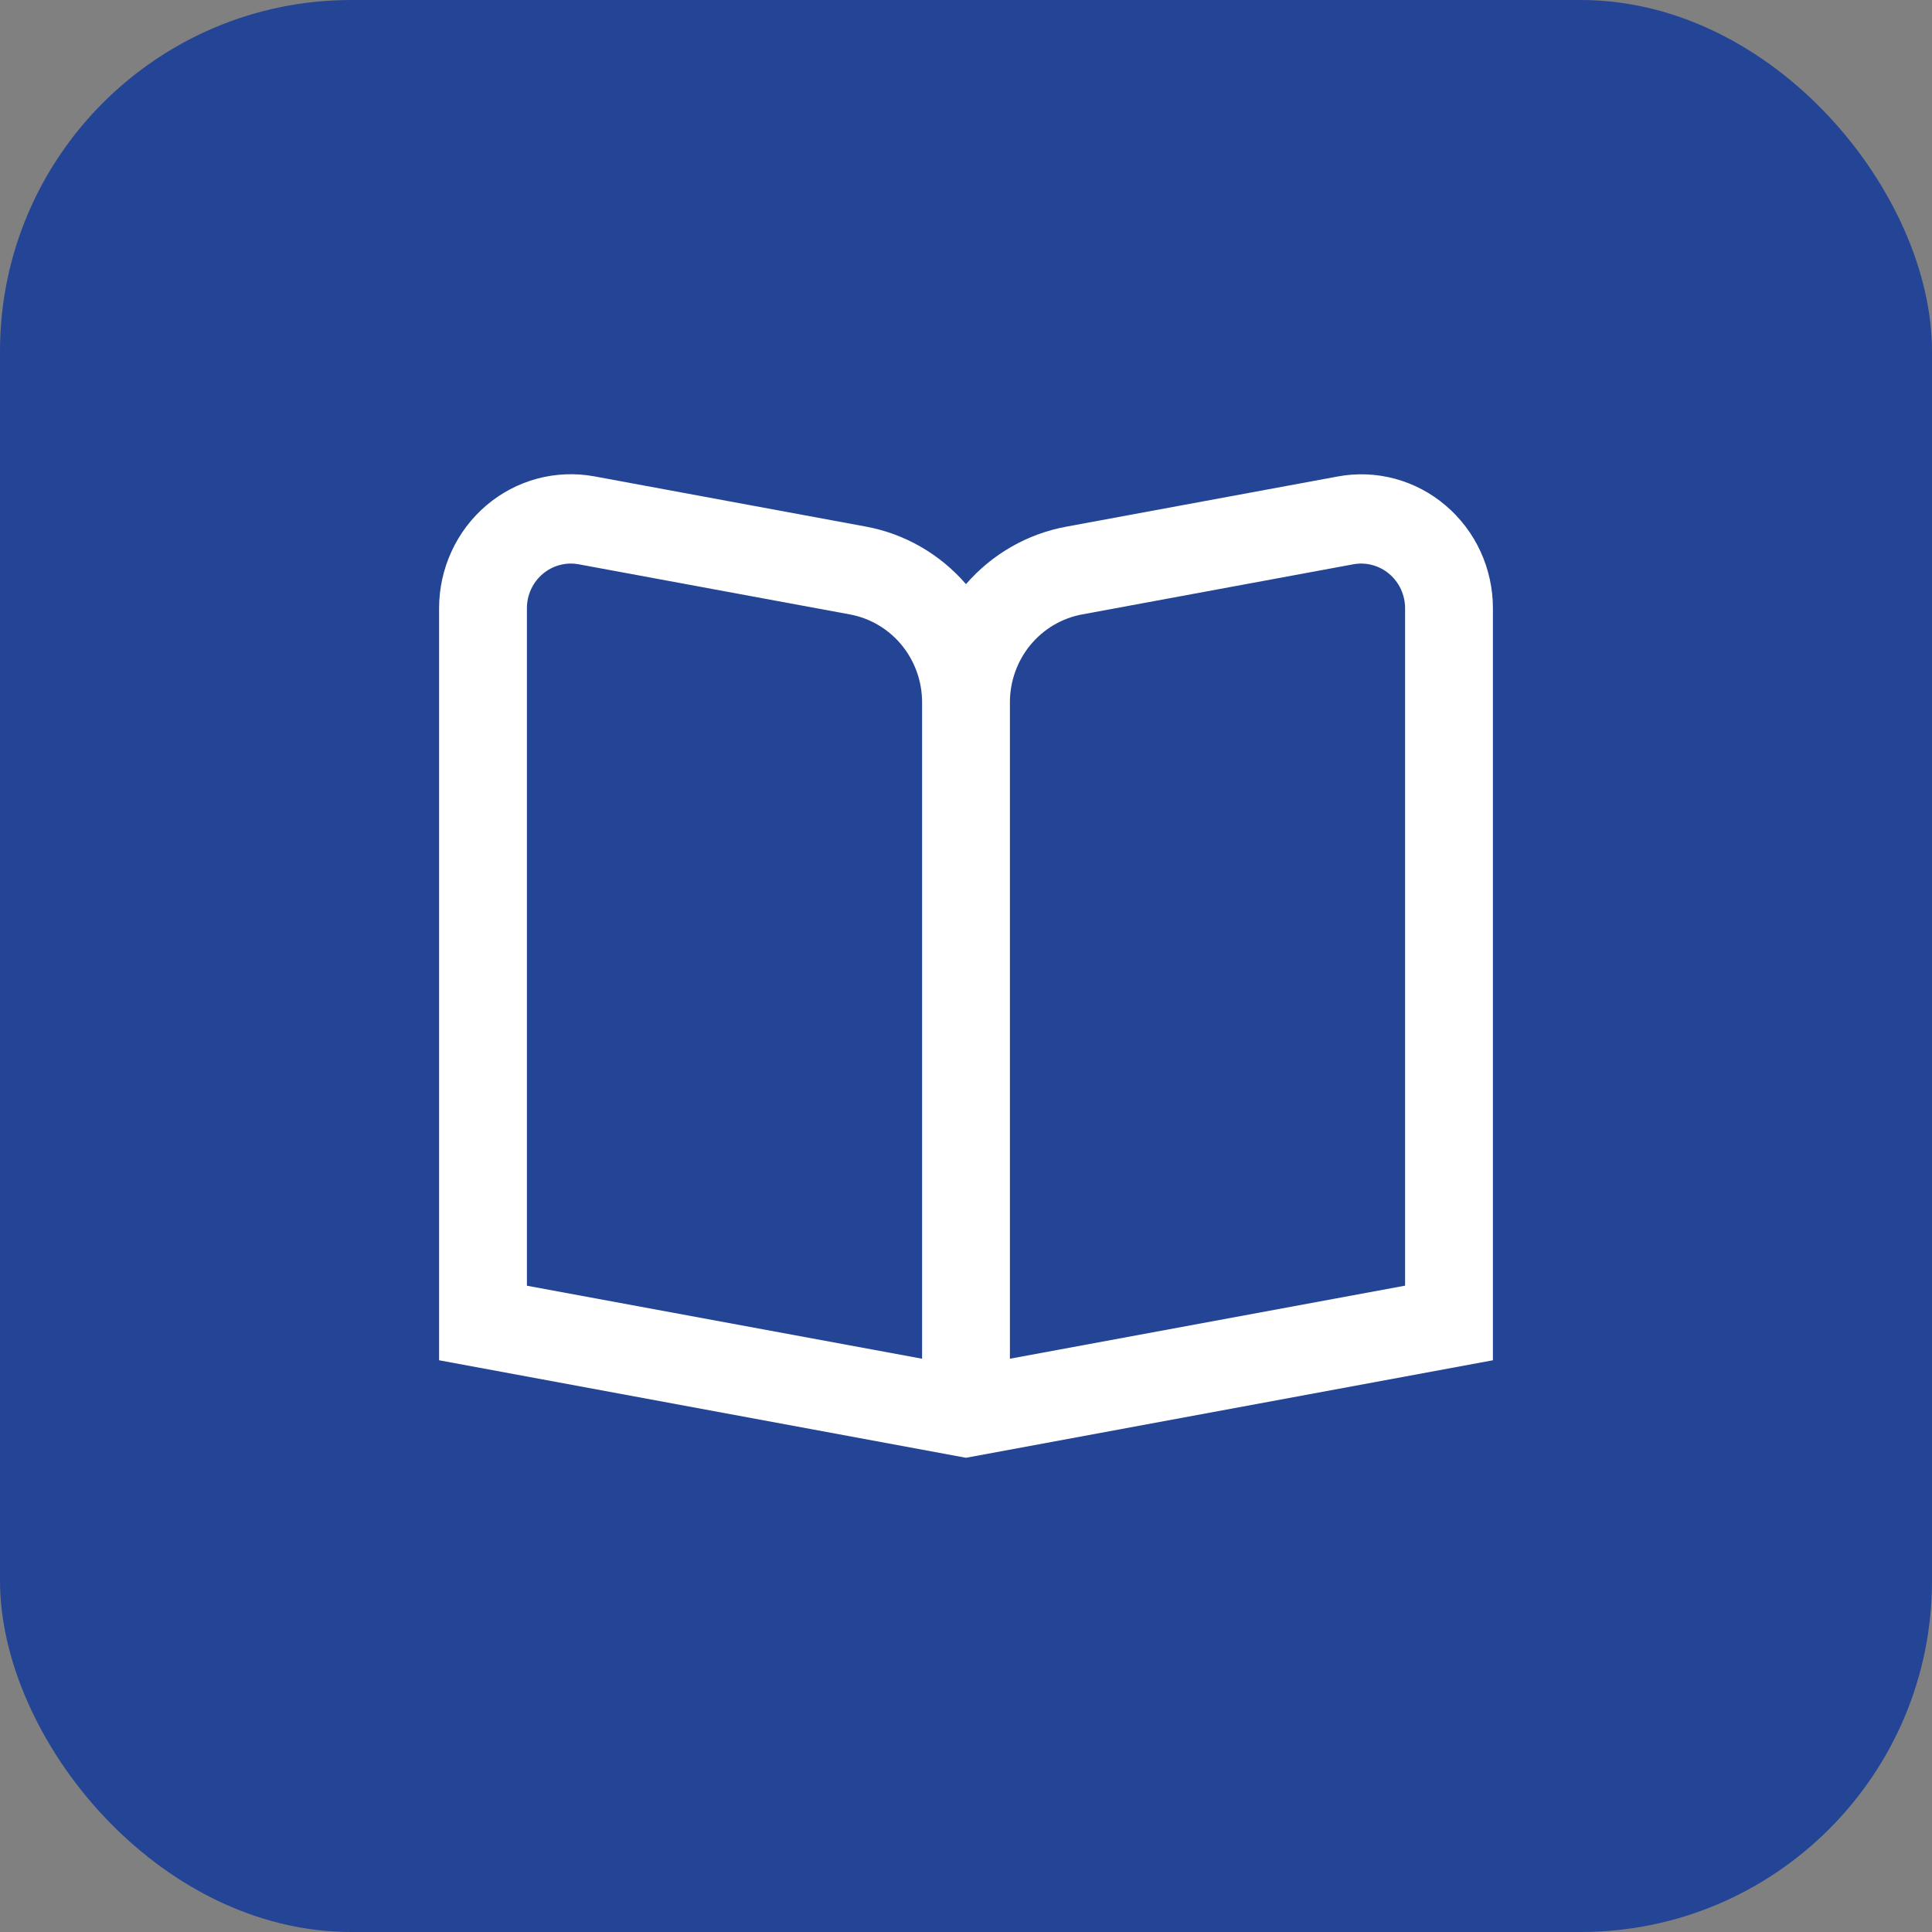 <svg width="55" height="55" viewBox="0 0 55 55" fill="none" xmlns="http://www.w3.org/2000/svg">
<rect x="0" y="0" width="55" height="55" fill="#808080" stroke="none"/>
<rect width="55" height="55" rx="10" fill="#244595"/>
<path d="M41.153 14.389C40.732 14.03 40.238 13.77 39.707 13.628C39.176 13.485 38.62 13.464 38.08 13.565L30.355 14.993C29.25 15.196 28.244 15.772 27.5 16.629C26.757 15.771 25.751 15.193 24.645 14.99L16.92 13.561C16.38 13.462 15.825 13.484 15.293 13.626C14.762 13.769 14.269 14.028 13.847 14.386C13.426 14.744 13.086 15.192 12.854 15.698C12.621 16.204 12.5 16.756 12.5 17.314V38.724L27.5 41.5L42.5 38.724V17.314C42.5 16.756 42.379 16.205 42.147 15.699C41.914 15.194 41.574 14.746 41.153 14.389ZM26.25 38.68L15 36.602V17.314C15 17.128 15.04 16.944 15.118 16.776C15.196 16.607 15.309 16.458 15.45 16.339C15.59 16.22 15.755 16.133 15.932 16.086C16.109 16.038 16.294 16.031 16.474 16.064L24.198 17.492C24.773 17.599 25.294 17.908 25.67 18.365C26.045 18.823 26.25 19.4 26.25 19.995V38.68ZM40 36.6L28.75 38.68V19.995C28.75 19.4 28.955 18.823 29.33 18.365C29.706 17.908 30.227 17.599 30.802 17.492L38.526 16.064C38.706 16.031 38.891 16.038 39.068 16.086C39.245 16.133 39.41 16.22 39.55 16.339C39.691 16.458 39.804 16.607 39.882 16.776C39.959 16.944 40 17.128 40 17.314V36.6Z" fill="white"/>
</svg>
